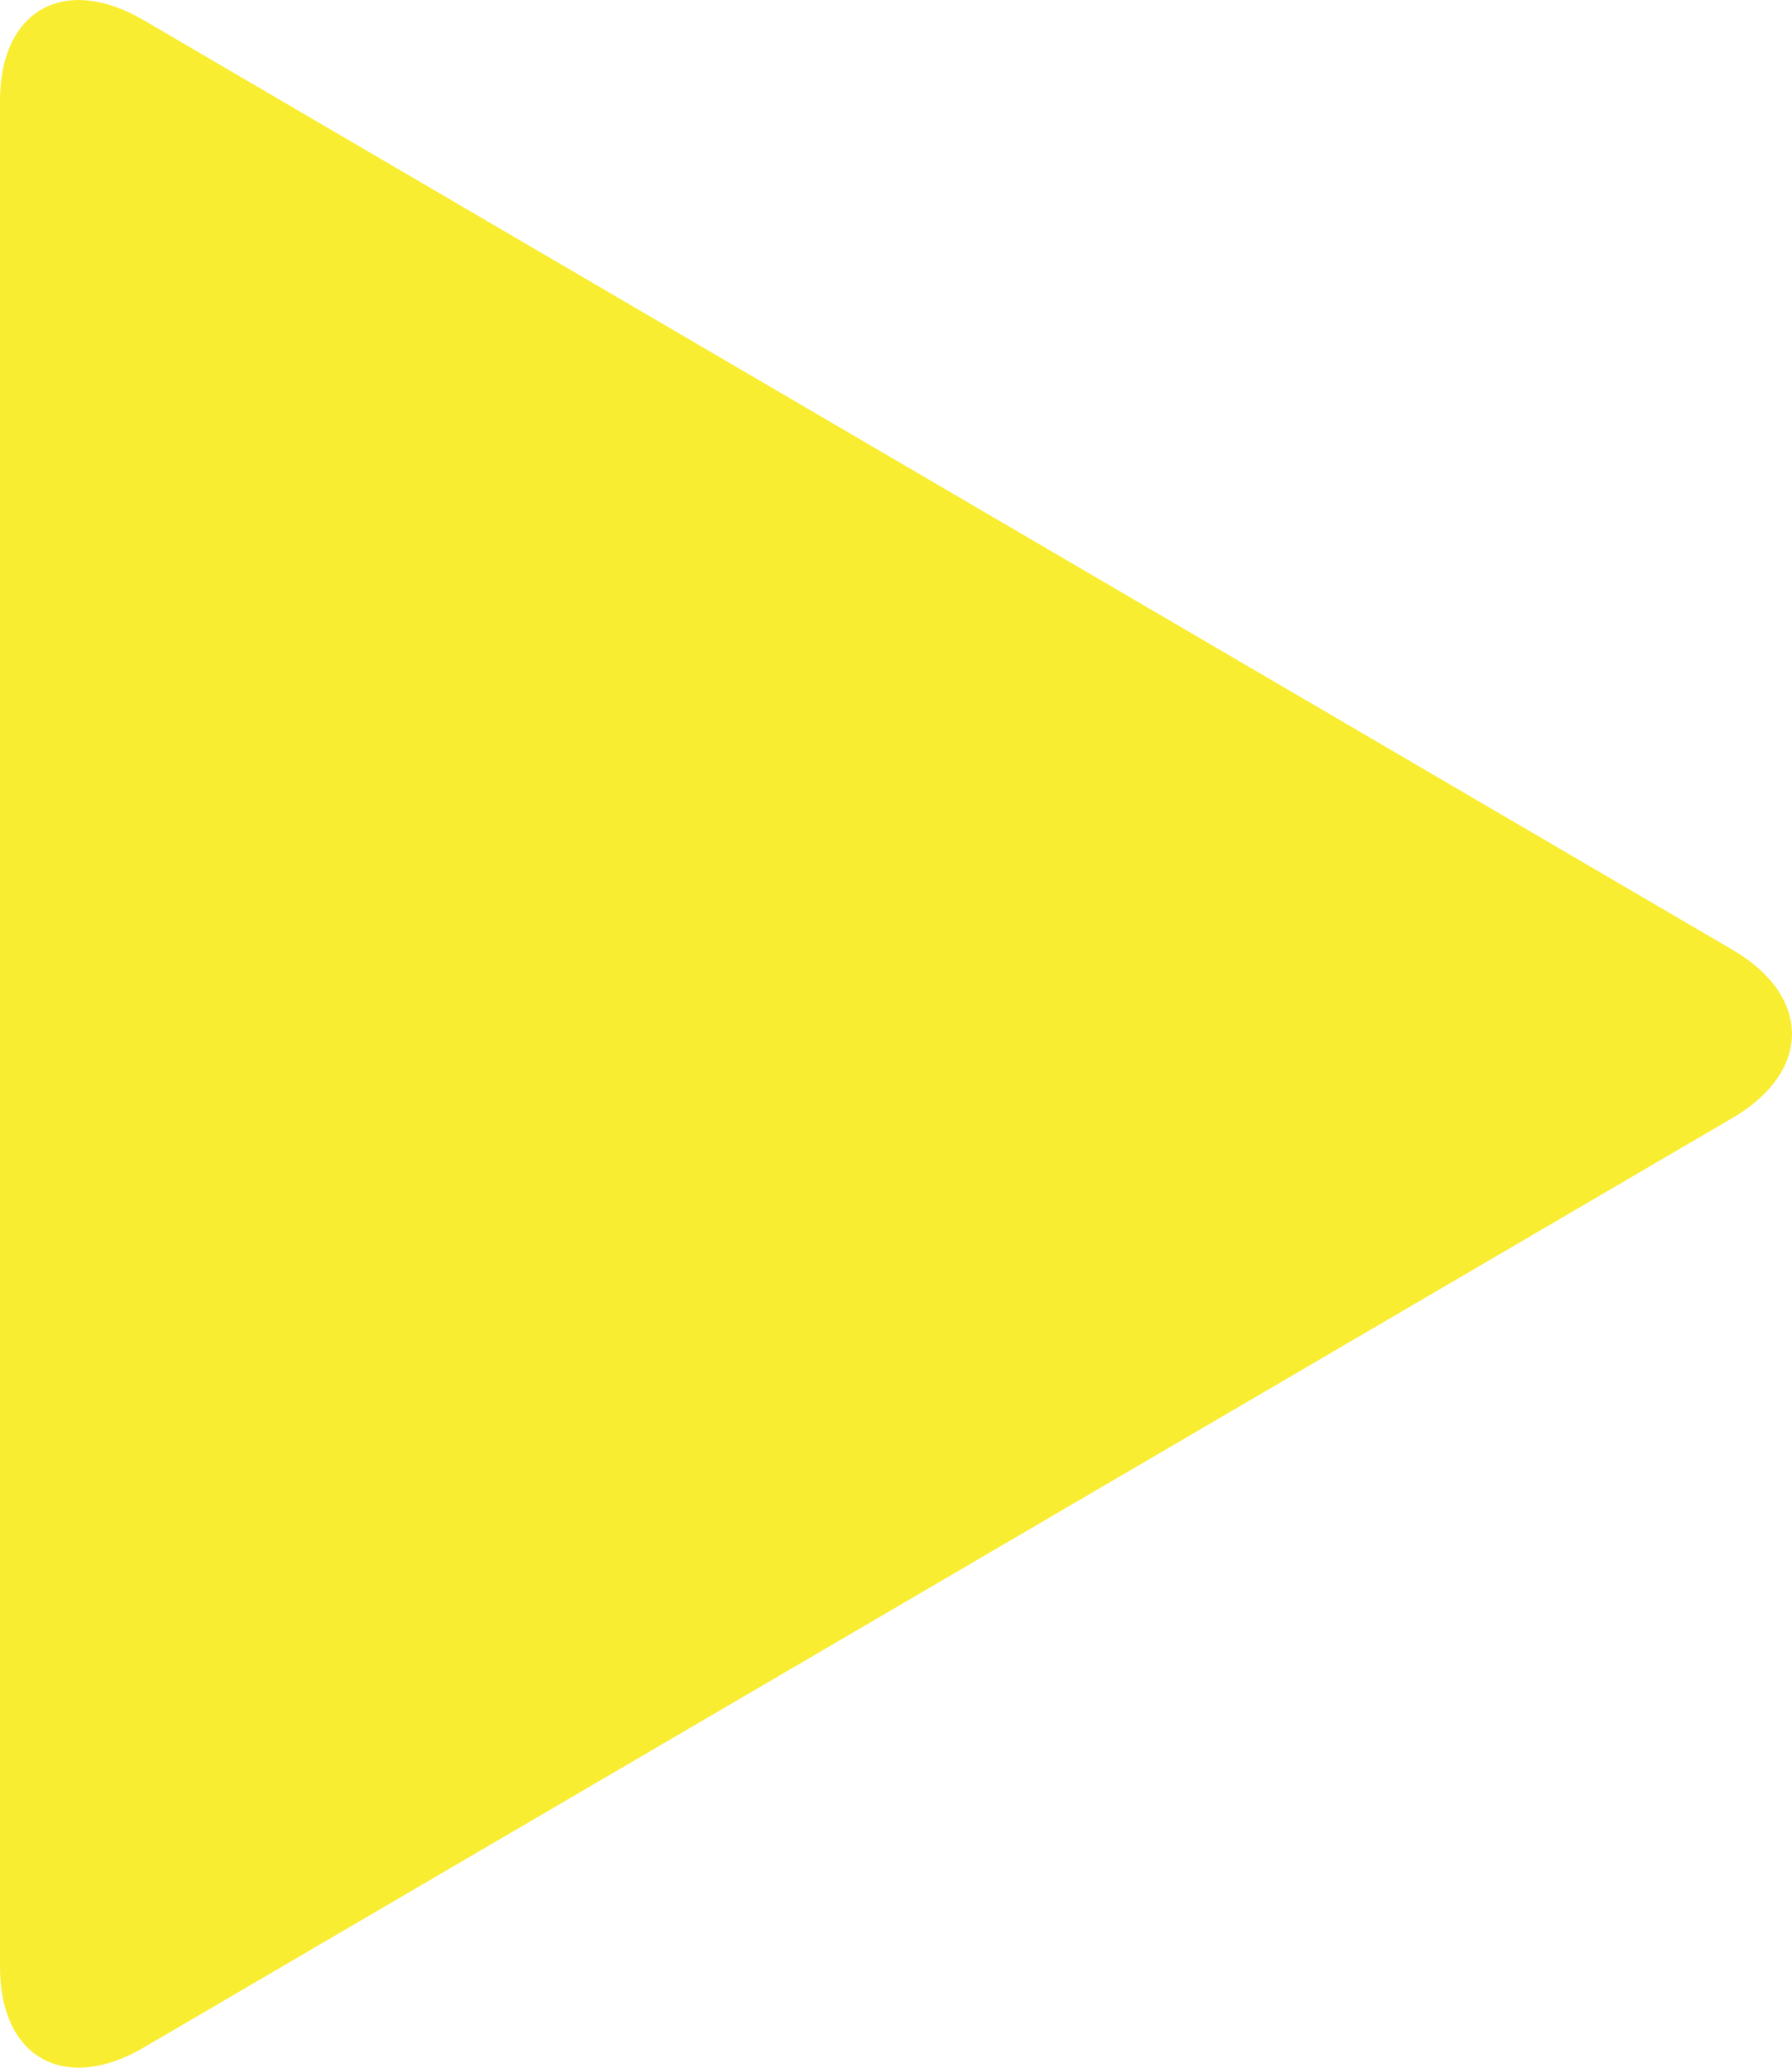 <?xml version="1.0" encoding="UTF-8"?>
<svg width="13px" height="15px" viewBox="0 0 13 15" version="1.1" xmlns="http://www.w3.org/2000/svg" xmlns:xlink="http://www.w3.org/1999/xlink">
    <!-- Generator: Sketch 63.1 (92452) - https://sketch.com -->
    <title>triangle-right</title>
    <desc>Created with Sketch.</desc>
    <g id="HOME" stroke="none" stroke-width="1" fill="none" fill-rule="evenodd">
        <g transform="translate(-538, -1191)" fill="#F9ED32" id="//-VISION">
            <g transform="translate(23, 882)">
                <g id="Watch-Video-Button" transform="translate(230, 288)">
                    <path d="M286.042,35.854 C285.469,36.189 285,35.927 285,35.271 L285,21.729 C285,21.073 285.469,20.811 286.042,21.146 L297.57,27.891 C298.143,28.226 298.143,28.774 297.57,29.109 L286.042,35.854 Z" id="triangle-right"></path>
                </g>
            </g>
        </g>
    </g>
</svg>